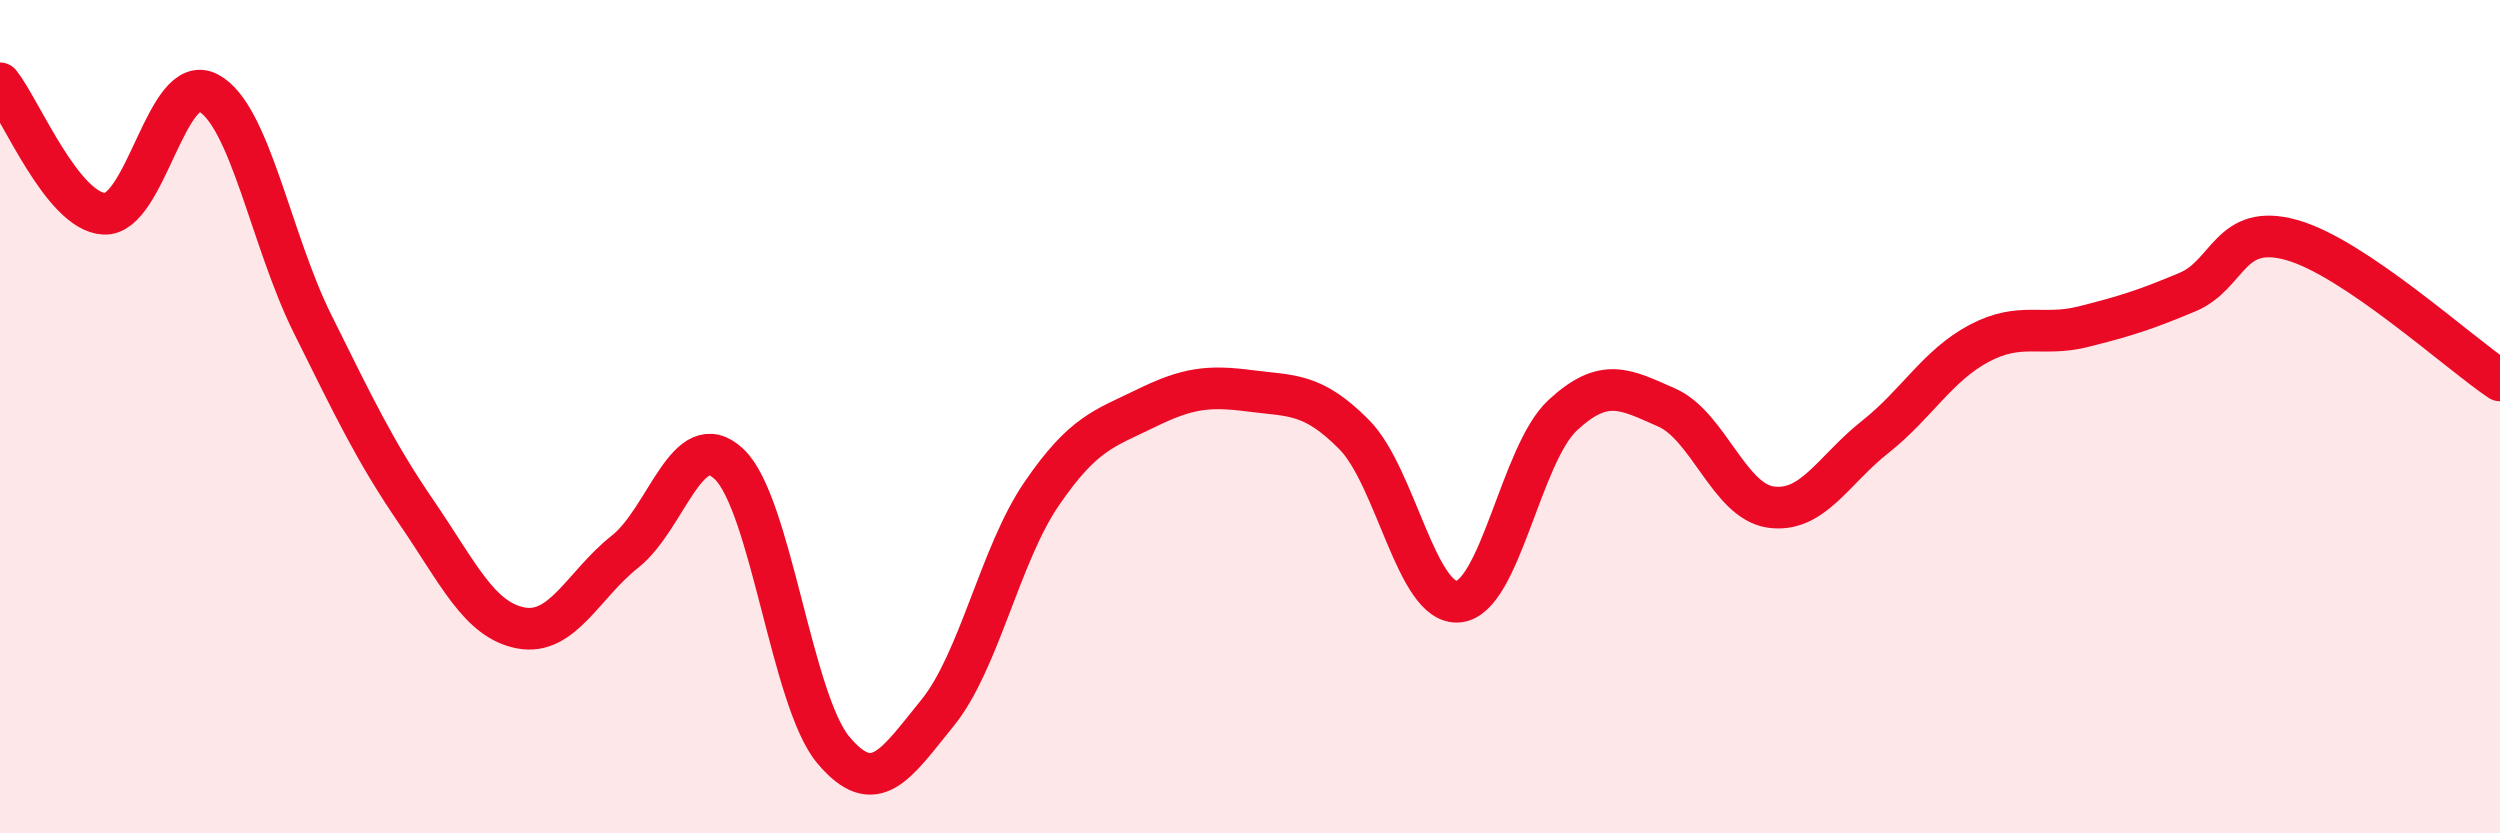 
    <svg width="60" height="20" viewBox="0 0 60 20" xmlns="http://www.w3.org/2000/svg">
      <path
        d="M 0,2 C 0.5,2.63 1.5,5.08 2.5,5.13 C 3.5,5.18 4,1.7 5,2.23 C 6,2.76 6.5,5.76 7.5,7.77 C 8.5,9.78 9,10.84 10,12.3 C 11,13.76 11.5,14.88 12.5,15.07 C 13.5,15.26 14,14.03 15,13.24 C 16,12.45 16.5,10.19 17.5,11.14 C 18.5,12.09 19,16.81 20,18 C 21,19.19 21.5,18.34 22.5,17.11 C 23.5,15.88 24,13.31 25,11.85 C 26,10.39 26.5,10.29 27.5,9.8 C 28.5,9.31 29,9.25 30,9.38 C 31,9.51 31.5,9.42 32.5,10.43 C 33.5,11.44 34,14.53 35,14.44 C 36,14.35 36.5,10.9 37.5,9.97 C 38.5,9.04 39,9.34 40,9.78 C 41,10.22 41.5,12.03 42.5,12.17 C 43.5,12.31 44,11.28 45,10.49 C 46,9.7 46.5,8.77 47.5,8.24 C 48.5,7.71 49,8.09 50,7.84 C 51,7.59 51.5,7.43 52.5,7.01 C 53.5,6.59 53.5,5.34 55,5.76 C 56.5,6.18 59,8.46 60,9.13L60 20L0 20Z"
        fill="#EB0A25"
        opacity="0.1"
        stroke-linecap="round"
        stroke-linejoin="round"
      />
      <path
        d="M 0,2 C 0.5,2.63 1.5,5.08 2.5,5.13 C 3.5,5.18 4,1.7 5,2.23 C 6,2.76 6.5,5.76 7.5,7.77 C 8.5,9.78 9,10.84 10,12.3 C 11,13.76 11.5,14.88 12.5,15.07 C 13.5,15.26 14,14.03 15,13.24 C 16,12.45 16.5,10.19 17.5,11.14 C 18.5,12.09 19,16.81 20,18 C 21,19.19 21.5,18.34 22.5,17.11 C 23.5,15.88 24,13.31 25,11.85 C 26,10.39 26.5,10.29 27.5,9.8 C 28.5,9.31 29,9.25 30,9.38 C 31,9.51 31.5,9.42 32.5,10.43 C 33.5,11.44 34,14.53 35,14.44 C 36,14.35 36.5,10.9 37.5,9.97 C 38.5,9.04 39,9.34 40,9.78 C 41,10.22 41.5,12.03 42.5,12.17 C 43.5,12.31 44,11.28 45,10.49 C 46,9.7 46.5,8.77 47.5,8.24 C 48.5,7.71 49,8.09 50,7.84 C 51,7.59 51.5,7.43 52.5,7.01 C 53.5,6.59 53.5,5.34 55,5.76 C 56.5,6.18 59,8.46 60,9.13"
        stroke="#EB0A25"
        stroke-width="1"
        fill="none"
        stroke-linecap="round"
        stroke-linejoin="round"
      />
    </svg>
  